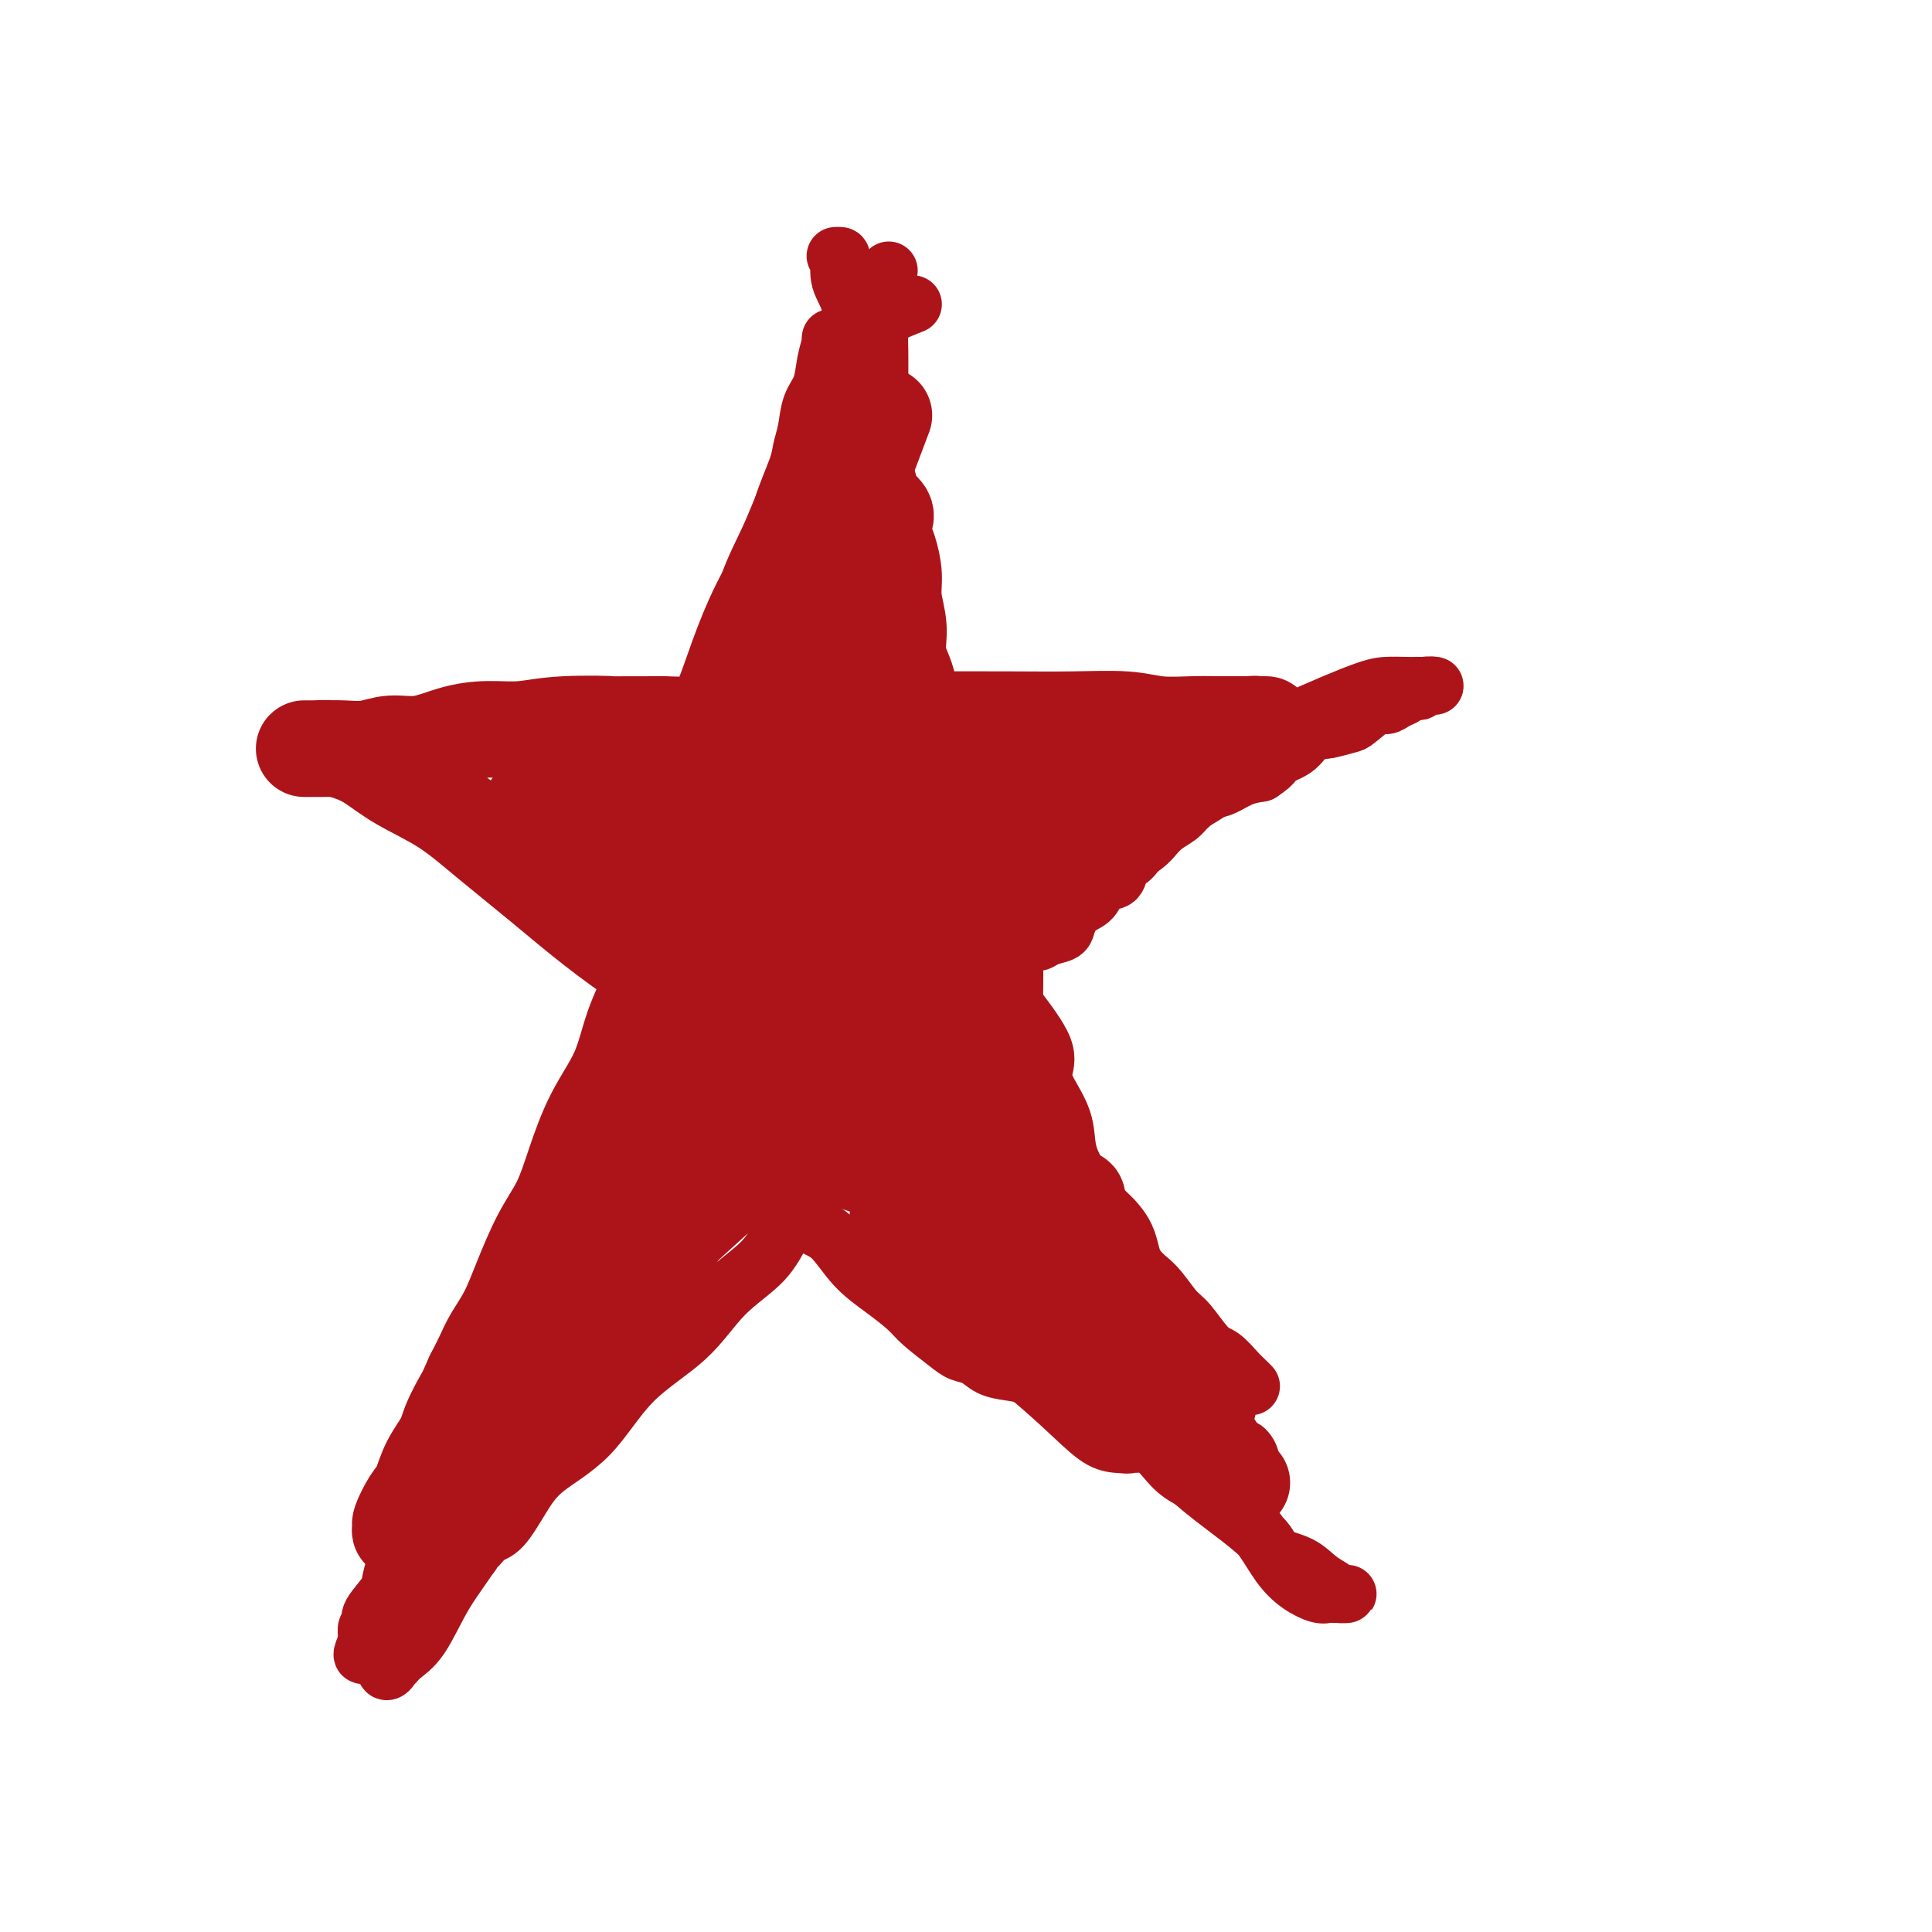 <svg viewBox='0 0 400 400' version='1.1' xmlns='http://www.w3.org/2000/svg' xmlns:xlink='http://www.w3.org/1999/xlink'><g fill='none' stroke='#AD1419' stroke-width='20' stroke-linecap='round' stroke-linejoin='round'><path d='M183,86c-1.749,4.655 -3.499,9.310 -5,13c-1.501,3.690 -2.755,6.415 -4,10c-1.245,3.585 -2.482,8.032 -4,12c-1.518,3.968 -3.317,7.458 -5,11c-1.683,3.542 -3.250,7.135 -5,10c-1.750,2.865 -3.683,5.002 -5,8c-1.317,2.998 -2.016,6.856 -3,10c-0.984,3.144 -2.251,5.573 -3,8c-0.749,2.427 -0.981,4.852 -2,8c-1.019,3.148 -2.827,7.021 -4,10c-1.173,2.979 -1.713,5.065 -3,8c-1.287,2.935 -3.321,6.719 -5,10c-1.679,3.281 -3.004,6.060 -4,9c-0.996,2.940 -1.662,6.043 -3,9c-1.338,2.957 -3.348,5.769 -5,9c-1.652,3.231 -2.945,6.880 -4,10c-1.055,3.120 -1.872,5.709 -3,8c-1.128,2.291 -2.567,4.282 -4,7c-1.433,2.718 -2.859,6.162 -4,9c-1.141,2.838 -1.997,5.070 -3,7c-1.003,1.930 -2.155,3.558 -3,5c-0.845,1.442 -1.384,2.698 -2,4c-0.616,1.302 -1.308,2.651 -2,4'/><path d='M98,285c-6.563,14.519 -1.971,5.315 -1,3c0.971,-2.315 -1.679,2.259 -3,5c-1.321,2.741 -1.314,3.649 -2,5c-0.686,1.351 -2.064,3.145 -3,5c-0.936,1.855 -1.430,3.770 -2,5c-0.570,1.230 -1.218,1.776 -2,3c-0.782,1.224 -1.699,3.127 -2,4c-0.301,0.873 0.013,0.716 0,1c-0.013,0.284 -0.353,1.009 0,1c0.353,-0.009 1.401,-0.753 2,-1c0.599,-0.247 0.750,0.003 1,0c0.250,-0.003 0.598,-0.259 1,-1c0.402,-0.741 0.858,-1.966 2,-3c1.142,-1.034 2.970,-1.877 4,-3c1.030,-1.123 1.262,-2.525 2,-4c0.738,-1.475 1.983,-3.024 3,-5c1.017,-1.976 1.807,-4.379 3,-6c1.193,-1.621 2.789,-2.461 4,-4c1.211,-1.539 2.038,-3.776 3,-6c0.962,-2.224 2.059,-4.436 3,-6c0.941,-1.564 1.726,-2.481 3,-4c1.274,-1.519 3.035,-3.640 4,-5c0.965,-1.360 1.133,-1.960 2,-3c0.867,-1.040 2.434,-2.520 4,-4'/><path d='M124,262c5.103,-8.277 2.362,-5.471 2,-5c-0.362,0.471 1.657,-1.395 3,-3c1.343,-1.605 2.011,-2.950 3,-4c0.989,-1.050 2.299,-1.806 4,-3c1.701,-1.194 3.795,-2.825 5,-4c1.205,-1.175 1.522,-1.894 3,-3c1.478,-1.106 4.116,-2.599 6,-4c1.884,-1.401 3.014,-2.712 5,-4c1.986,-1.288 4.826,-2.554 7,-4c2.174,-1.446 3.680,-3.071 6,-5c2.320,-1.929 5.453,-4.162 8,-6c2.547,-1.838 4.509,-3.282 6,-5c1.491,-1.718 2.511,-3.712 4,-5c1.489,-1.288 3.448,-1.872 5,-3c1.552,-1.128 2.697,-2.800 4,-4c1.303,-1.200 2.764,-1.927 4,-3c1.236,-1.073 2.248,-2.491 4,-4c1.752,-1.509 4.244,-3.109 6,-4c1.756,-0.891 2.777,-1.072 4,-2c1.223,-0.928 2.650,-2.602 4,-4c1.350,-1.398 2.624,-2.522 4,-3c1.376,-0.478 2.855,-0.312 4,-1c1.145,-0.688 1.957,-2.230 3,-3c1.043,-0.770 2.317,-0.769 3,-1c0.683,-0.231 0.774,-0.693 1,-1c0.226,-0.307 0.588,-0.459 1,-1c0.412,-0.541 0.873,-1.471 1,-2c0.127,-0.529 -0.079,-0.657 0,-1c0.079,-0.343 0.444,-0.900 1,-1c0.556,-0.100 1.302,0.257 2,0c0.698,-0.257 1.349,-1.129 2,-2'/><path d='M239,167c14.752,-11.412 4.130,-3.442 1,-1c-3.130,2.442 1.230,-0.644 3,-2c1.770,-1.356 0.950,-0.982 1,-1c0.050,-0.018 0.972,-0.427 2,-1c1.028,-0.573 2.163,-1.309 3,-2c0.837,-0.691 1.376,-1.337 2,-2c0.624,-0.663 1.332,-1.344 2,-2c0.668,-0.656 1.295,-1.286 2,-2c0.705,-0.714 1.488,-1.512 2,-2c0.512,-0.488 0.754,-0.667 1,-1c0.246,-0.333 0.498,-0.821 1,-1c0.502,-0.179 1.254,-0.048 2,0c0.746,0.048 1.484,0.013 1,0c-0.484,-0.013 -2.192,-0.004 -3,0c-0.808,0.004 -0.718,0.002 -1,0c-0.282,-0.002 -0.937,-0.004 -2,0c-1.063,0.004 -2.534,0.015 -4,0c-1.466,-0.015 -2.928,-0.057 -5,0c-2.072,0.057 -4.754,0.211 -7,0c-2.246,-0.211 -4.057,-0.788 -7,-1c-2.943,-0.212 -7.020,-0.058 -11,0c-3.980,0.058 -7.865,0.019 -13,0c-5.135,-0.019 -11.520,-0.019 -17,0c-5.480,0.019 -10.057,0.057 -15,0c-4.943,-0.057 -10.254,-0.208 -15,0c-4.746,0.208 -8.927,0.774 -13,1c-4.073,0.226 -8.036,0.113 -12,0'/><path d='M137,150c-21.405,0.017 -12.418,0.059 -11,0c1.418,-0.059 -4.734,-0.218 -9,0c-4.266,0.218 -6.647,0.814 -9,1c-2.353,0.186 -4.680,-0.037 -7,0c-2.320,0.037 -4.633,0.336 -7,1c-2.367,0.664 -4.786,1.695 -7,2c-2.214,0.305 -4.221,-0.114 -6,0c-1.779,0.114 -3.329,0.763 -5,1c-1.671,0.237 -3.463,0.064 -5,0c-1.537,-0.064 -2.818,-0.017 -4,0c-1.182,0.017 -2.267,0.004 -3,0c-0.733,-0.004 -1.116,0.002 -1,0c0.116,-0.002 0.732,-0.010 1,0c0.268,0.010 0.189,0.038 1,0c0.811,-0.038 2.514,-0.144 4,0c1.486,0.144 2.756,0.537 4,1c1.244,0.463 2.464,0.994 4,2c1.536,1.006 3.389,2.485 6,4c2.611,1.515 5.979,3.064 9,5c3.021,1.936 5.694,4.259 9,7c3.306,2.741 7.245,5.901 11,9c3.755,3.099 7.325,6.137 11,9c3.675,2.863 7.453,5.553 11,8c3.547,2.447 6.862,4.653 10,7c3.138,2.347 6.099,4.835 9,7c2.901,2.165 5.743,4.006 9,6c3.257,1.994 6.931,4.141 10,6c3.069,1.859 5.535,3.429 8,5'/><path d='M180,231c15.609,11.034 10.630,6.621 11,6c0.370,-0.621 6.087,2.552 10,5c3.913,2.448 6.021,4.171 9,6c2.979,1.829 6.829,3.763 10,6c3.171,2.237 5.662,4.777 8,7c2.338,2.223 4.523,4.130 6,6c1.477,1.870 2.245,3.704 3,5c0.755,1.296 1.497,2.056 2,3c0.503,0.944 0.769,2.073 1,3c0.231,0.927 0.428,1.652 1,2c0.572,0.348 1.518,0.321 2,1c0.482,0.679 0.500,2.066 1,3c0.500,0.934 1.482,1.416 2,2c0.518,0.584 0.572,1.272 1,2c0.428,0.728 1.230,1.498 2,2c0.770,0.502 1.507,0.736 1,1c-0.507,0.264 -2.259,0.558 -3,0c-0.741,-0.558 -0.473,-1.967 -1,-3c-0.527,-1.033 -1.851,-1.690 -3,-3c-1.149,-1.310 -2.125,-3.271 -3,-5c-0.875,-1.729 -1.649,-3.225 -3,-5c-1.351,-1.775 -3.278,-3.830 -5,-6c-1.722,-2.170 -3.241,-4.454 -5,-7c-1.759,-2.546 -3.760,-5.352 -5,-8c-1.240,-2.648 -1.718,-5.136 -3,-8c-1.282,-2.864 -3.366,-6.104 -5,-9c-1.634,-2.896 -2.817,-5.448 -4,-8'/><path d='M210,229c-3.125,-6.961 -2.436,-7.864 -3,-10c-0.564,-2.136 -2.381,-5.506 -4,-9c-1.619,-3.494 -3.039,-7.114 -4,-10c-0.961,-2.886 -1.461,-5.039 -2,-8c-0.539,-2.961 -1.115,-6.729 -2,-10c-0.885,-3.271 -2.077,-6.043 -3,-9c-0.923,-2.957 -1.576,-6.099 -2,-9c-0.424,-2.901 -0.620,-5.562 -1,-8c-0.380,-2.438 -0.943,-4.654 -1,-7c-0.057,-2.346 0.392,-4.821 0,-7c-0.392,-2.179 -1.624,-4.061 -2,-6c-0.376,-1.939 0.106,-3.936 0,-6c-0.106,-2.064 -0.800,-4.195 -1,-6c-0.200,-1.805 0.093,-3.284 0,-5c-0.093,-1.716 -0.572,-3.671 -1,-5c-0.428,-1.329 -0.804,-2.033 -1,-3c-0.196,-0.967 -0.213,-2.196 0,-3c0.213,-0.804 0.657,-1.182 0,-2c-0.657,-0.818 -2.414,-2.075 -3,-3c-0.586,-0.925 -0.001,-1.517 0,-2c0.001,-0.483 -0.581,-0.857 -1,-1c-0.419,-0.143 -0.676,-0.055 -1,0c-0.324,0.055 -0.714,0.077 -1,1c-0.286,0.923 -0.466,2.747 -1,4c-0.534,1.253 -1.421,1.934 -2,3c-0.579,1.066 -0.848,2.518 -1,4c-0.152,1.482 -0.186,2.995 -1,5c-0.814,2.005 -2.407,4.503 -4,7'/><path d='M168,124c-2.094,5.460 -1.829,7.109 -2,10c-0.171,2.891 -0.777,7.023 -1,12c-0.223,4.977 -0.062,10.798 0,15c0.062,4.202 0.025,6.786 0,10c-0.025,3.214 -0.037,7.058 0,10c0.037,2.942 0.124,4.983 0,7c-0.124,2.017 -0.459,4.009 -1,6c-0.541,1.991 -1.287,3.980 -2,5c-0.713,1.020 -1.393,1.071 -2,2c-0.607,0.929 -1.140,2.736 -2,4c-0.860,1.264 -2.047,1.986 -3,3c-0.953,1.014 -1.673,2.321 -2,4c-0.327,1.679 -0.263,3.731 -1,5c-0.737,1.269 -2.276,1.755 -3,3c-0.724,1.245 -0.632,3.249 -1,5c-0.368,1.751 -1.196,3.249 -2,5c-0.804,1.751 -1.584,3.756 -2,5c-0.416,1.244 -0.468,1.727 -1,3c-0.532,1.273 -1.544,3.335 -2,5c-0.456,1.665 -0.357,2.934 -1,4c-0.643,1.066 -2.029,1.928 -3,3c-0.971,1.072 -1.529,2.353 -2,3c-0.471,0.647 -0.856,0.660 -1,1c-0.144,0.340 -0.047,1.005 0,1c0.047,-0.005 0.043,-0.682 0,-1c-0.043,-0.318 -0.127,-0.278 0,-1c0.127,-0.722 0.465,-2.206 1,-3c0.535,-0.794 1.268,-0.897 2,-1'/><path d='M137,249c0.924,-1.113 2.233,-1.897 3,-3c0.767,-1.103 0.990,-2.526 2,-4c1.010,-1.474 2.805,-3.000 4,-5c1.195,-2.000 1.789,-4.475 3,-7c1.211,-2.525 3.038,-5.099 4,-8c0.962,-2.901 1.058,-6.129 2,-9c0.942,-2.871 2.731,-5.386 4,-8c1.269,-2.614 2.017,-5.328 3,-8c0.983,-2.672 2.201,-5.303 3,-8c0.799,-2.697 1.181,-5.459 2,-8c0.819,-2.541 2.077,-4.859 3,-7c0.923,-2.141 1.512,-4.104 2,-6c0.488,-1.896 0.876,-3.723 2,-5c1.124,-1.277 2.984,-2.003 4,-3c1.016,-0.997 1.188,-2.264 2,-3c0.812,-0.736 2.265,-0.941 3,-1c0.735,-0.059 0.751,0.029 1,0c0.249,-0.029 0.732,-0.173 1,0c0.268,0.173 0.320,0.664 0,1c-0.320,0.336 -1.014,0.516 -2,1c-0.986,0.484 -2.264,1.272 -3,2c-0.736,0.728 -0.930,1.395 -2,2c-1.070,0.605 -3.017,1.147 -4,2c-0.983,0.853 -1.003,2.018 -2,3c-0.997,0.982 -2.972,1.780 -4,3c-1.028,1.220 -1.111,2.863 -2,5c-0.889,2.137 -2.586,4.768 -4,8c-1.414,3.232 -2.547,7.066 -4,11c-1.453,3.934 -3.227,7.967 -5,12'/><path d='M153,206c-3.089,7.661 -3.312,8.812 -4,11c-0.688,2.188 -1.841,5.413 -3,8c-1.159,2.587 -2.325,4.534 -3,6c-0.675,1.466 -0.859,2.449 -1,3c-0.141,0.551 -0.238,0.669 -1,1c-0.762,0.331 -2.189,0.874 -3,1c-0.811,0.126 -1.007,-0.167 -1,0c0.007,0.167 0.216,0.792 0,1c-0.216,0.208 -0.858,-0.001 -1,0c-0.142,0.001 0.216,0.210 1,0c0.784,-0.210 1.995,-0.841 3,-2c1.005,-1.159 1.804,-2.845 3,-5c1.196,-2.155 2.787,-4.779 4,-7c1.213,-2.221 2.047,-4.040 3,-6c0.953,-1.960 2.024,-4.061 3,-6c0.976,-1.939 1.857,-3.716 3,-5c1.143,-1.284 2.549,-2.075 4,-3c1.451,-0.925 2.946,-1.982 4,-3c1.054,-1.018 1.667,-1.995 3,-3c1.333,-1.005 3.387,-2.039 5,-3c1.613,-0.961 2.784,-1.851 4,-3c1.216,-1.149 2.478,-2.557 4,-4c1.522,-1.443 3.304,-2.922 5,-4c1.696,-1.078 3.305,-1.756 5,-3c1.695,-1.244 3.476,-3.054 5,-4c1.524,-0.946 2.790,-1.027 4,-2c1.210,-0.973 2.364,-2.839 4,-4c1.636,-1.161 3.753,-1.617 5,-2c1.247,-0.383 1.623,-0.691 2,-1'/><path d='M210,167c8.993,-6.670 4.476,-3.843 3,-3c-1.476,0.843 0.090,-0.296 1,-1c0.910,-0.704 1.163,-0.973 2,-1c0.837,-0.027 2.259,0.189 3,0c0.741,-0.189 0.802,-0.783 1,-1c0.198,-0.217 0.533,-0.058 1,0c0.467,0.058 1.066,0.016 1,0c-0.066,-0.016 -0.798,-0.005 -2,0c-1.202,0.005 -2.874,0.004 -4,0c-1.126,-0.004 -1.705,-0.011 -3,0c-1.295,0.011 -3.307,0.042 -6,0c-2.693,-0.042 -6.066,-0.156 -10,0c-3.934,0.156 -8.430,0.581 -15,1c-6.570,0.419 -15.213,0.831 -20,1c-4.787,0.169 -5.718,0.096 -9,0c-3.282,-0.096 -8.914,-0.214 -15,0c-6.086,0.214 -12.625,0.760 -16,1c-3.375,0.240 -3.586,0.173 -4,0c-0.414,-0.173 -1.029,-0.453 -2,0c-0.971,0.453 -2.296,1.638 -3,2c-0.704,0.362 -0.787,-0.099 -1,0c-0.213,0.099 -0.557,0.757 -1,1c-0.443,0.243 -0.984,0.069 -1,0c-0.016,-0.069 0.492,-0.035 1,0'/><path d='M111,167c-1.061,0.456 -0.214,0.098 1,0c1.214,-0.098 2.793,0.066 4,0c1.207,-0.066 2.040,-0.361 4,0c1.960,0.361 5.047,1.378 8,3c2.953,1.622 5.772,3.848 9,7c3.228,3.152 6.865,7.229 10,11c3.135,3.771 5.768,7.237 9,11c3.232,3.763 7.062,7.824 10,11c2.938,3.176 4.984,5.469 8,8c3.016,2.531 7.003,5.301 10,8c2.997,2.699 5.004,5.326 7,8c1.996,2.674 3.980,5.396 6,7c2.020,1.604 4.075,2.090 6,3c1.925,0.910 3.718,2.244 5,3c1.282,0.756 2.053,0.935 3,1c0.947,0.065 2.071,0.017 3,0c0.929,-0.017 1.663,-0.004 2,0c0.337,0.004 0.276,0.000 1,0c0.724,-0.000 2.232,0.003 3,0c0.768,-0.003 0.796,-0.011 1,0c0.204,0.011 0.584,0.041 1,0c0.416,-0.041 0.867,-0.155 1,0c0.133,0.155 -0.051,0.578 0,1c0.051,0.422 0.337,0.842 0,1c-0.337,0.158 -1.296,0.053 -2,0c-0.704,-0.053 -1.151,-0.053 -2,0c-0.849,0.053 -2.100,0.158 -3,0c-0.900,-0.158 -1.450,-0.579 -2,-1'/><path d='M214,249c-2.353,-0.152 -3.734,-1.031 -5,-2c-1.266,-0.969 -2.415,-2.028 -4,-3c-1.585,-0.972 -3.605,-1.858 -6,-4c-2.395,-2.142 -5.164,-5.541 -8,-9c-2.836,-3.459 -5.738,-6.976 -9,-11c-3.262,-4.024 -6.885,-8.553 -10,-13c-3.115,-4.447 -5.723,-8.813 -8,-12c-2.277,-3.187 -4.222,-5.196 -5,-6c-0.778,-0.804 -0.389,-0.402 0,0'/><path d='M184,193c3.813,4.846 7.626,9.693 10,13c2.374,3.307 3.311,5.076 5,7c1.689,1.924 4.132,4.004 6,6c1.868,1.996 3.163,3.909 4,5c0.837,1.091 1.217,1.358 2,2c0.783,0.642 1.971,1.657 2,2c0.029,0.343 -1.100,0.015 -2,0c-0.900,-0.015 -1.569,0.285 -2,0c-0.431,-0.285 -0.622,-1.153 -2,-2c-1.378,-0.847 -3.943,-1.672 -6,-3c-2.057,-1.328 -3.606,-3.157 -6,-5c-2.394,-1.843 -5.632,-3.699 -9,-6c-3.368,-2.301 -6.864,-5.049 -10,-8c-3.136,-2.951 -5.910,-6.107 -9,-9c-3.090,-2.893 -6.496,-5.522 -9,-8c-2.504,-2.478 -4.108,-4.805 -6,-7c-1.892,-2.195 -4.074,-4.258 -5,-5c-0.926,-0.742 -0.595,-0.161 -1,0c-0.405,0.161 -1.544,-0.097 -2,0c-0.456,0.097 -0.228,0.548 0,1'/><path d='M144,176c-0.005,-0.073 1.482,-0.755 3,0c1.518,0.755 3.065,2.947 5,5c1.935,2.053 4.256,3.965 6,5c1.744,1.035 2.909,1.192 4,2c1.091,0.808 2.107,2.268 3,3c0.893,0.732 1.664,0.737 2,1c0.336,0.263 0.237,0.786 0,1c-0.237,0.214 -0.613,0.121 -2,0c-1.387,-0.121 -3.786,-0.269 -6,-1c-2.214,-0.731 -4.243,-2.046 -6,-3c-1.757,-0.954 -3.241,-1.549 -5,-2c-1.759,-0.451 -3.791,-0.760 -5,-1c-1.209,-0.240 -1.595,-0.411 -2,-1c-0.405,-0.589 -0.830,-1.597 -1,-2c-0.170,-0.403 -0.085,-0.202 0,0'/><path d='M159,232c2.950,2.620 5.901,5.241 8,6c2.099,0.759 3.347,-0.343 5,0c1.653,0.343 3.711,2.130 6,3c2.289,0.870 4.809,0.822 7,2c2.191,1.178 4.052,3.581 6,5c1.948,1.419 3.983,1.855 6,3c2.017,1.145 4.014,2.998 6,5c1.986,2.002 3.960,4.153 6,6c2.040,1.847 4.148,3.392 6,5c1.852,1.608 3.450,3.281 5,5c1.550,1.719 3.051,3.484 5,5c1.949,1.516 4.344,2.784 6,4c1.656,1.216 2.573,2.379 4,4c1.427,1.621 3.365,3.698 5,5c1.635,1.302 2.969,1.827 4,3c1.031,1.173 1.760,2.994 3,4c1.240,1.006 2.992,1.198 4,2c1.008,0.802 1.271,2.216 2,3c0.729,0.784 1.922,0.938 2,1c0.078,0.062 -0.961,0.031 -2,0'/><path d='M253,303c8.518,8.036 1.813,2.127 -1,0c-2.813,-2.127 -1.734,-0.471 -2,0c-0.266,0.471 -1.878,-0.244 -3,-1c-1.122,-0.756 -1.755,-1.554 -3,-3c-1.245,-1.446 -3.102,-3.539 -5,-5c-1.898,-1.461 -3.836,-2.288 -6,-4c-2.164,-1.712 -4.555,-4.308 -7,-7c-2.445,-2.692 -4.945,-5.478 -7,-8c-2.055,-2.522 -3.664,-4.778 -6,-8c-2.336,-3.222 -5.400,-7.410 -8,-11c-2.600,-3.590 -4.735,-6.581 -7,-10c-2.265,-3.419 -4.659,-7.267 -7,-11c-2.341,-3.733 -4.630,-7.351 -6,-10c-1.370,-2.649 -1.820,-4.328 -2,-5c-0.180,-0.672 -0.090,-0.336 0,0'/></g>
<g fill='none' stroke='#AD1419' stroke-width='12' stroke-linecap='round' stroke-linejoin='round'><path d='M153,182c-4.607,-3.399 -9.215,-6.798 -12,-8c-2.785,-1.202 -3.748,-0.206 -5,0c-1.252,0.206 -2.792,-0.379 -4,-1c-1.208,-0.621 -2.085,-1.277 -3,-2c-0.915,-0.723 -1.867,-1.512 -3,-2c-1.133,-0.488 -2.447,-0.676 -3,-1c-0.553,-0.324 -0.343,-0.783 -1,-1c-0.657,-0.217 -2.179,-0.192 -2,0c0.179,0.192 2.061,0.551 4,1c1.939,0.449 3.936,0.990 6,2c2.064,1.010 4.196,2.491 7,4c2.804,1.509 6.279,3.045 9,5c2.721,1.955 4.688,4.328 7,6c2.312,1.672 4.969,2.642 7,3c2.031,0.358 3.438,0.102 4,0c0.562,-0.102 0.281,-0.051 0,0'/><path d='M110,166c4.992,3.699 9.984,7.398 12,9c2.016,1.602 1.057,1.106 1,2c-0.057,0.894 0.787,3.178 2,5c1.213,1.822 2.795,3.182 4,4c1.205,0.818 2.034,1.096 3,2c0.966,0.904 2.068,2.436 3,3c0.932,0.564 1.695,0.161 2,0c0.305,-0.161 0.153,-0.081 0,0'/><path d='M131,177c4.077,2.083 8.154,4.166 11,5c2.846,0.834 4.461,0.419 7,0c2.539,-0.419 6.002,-0.842 9,-2c2.998,-1.158 5.532,-3.050 8,-4c2.468,-0.950 4.870,-0.960 7,-2c2.130,-1.040 3.987,-3.112 6,-4c2.013,-0.888 4.182,-0.591 6,-1c1.818,-0.409 3.285,-1.525 5,-2c1.715,-0.475 3.677,-0.310 5,-1c1.323,-0.690 2.008,-2.234 3,-3c0.992,-0.766 2.291,-0.752 3,-1c0.709,-0.248 0.829,-0.757 1,-1c0.171,-0.243 0.392,-0.219 1,-1c0.608,-0.781 1.602,-2.366 2,-3c0.398,-0.634 0.199,-0.317 0,0'/><path d='M189,63c-3.757,1.484 -7.513,2.969 -10,6c-2.487,3.031 -3.704,7.609 -5,11c-1.296,3.391 -2.672,5.596 -4,8c-1.328,2.404 -2.609,5.007 -4,8c-1.391,2.993 -2.892,6.376 -4,9c-1.108,2.624 -1.825,4.489 -3,7c-1.175,2.511 -2.810,5.667 -4,9c-1.190,3.333 -1.934,6.842 -3,10c-1.066,3.158 -2.453,5.963 -4,9c-1.547,3.037 -3.256,6.304 -5,10c-1.744,3.696 -3.525,7.819 -5,11c-1.475,3.181 -2.644,5.420 -4,8c-1.356,2.580 -2.899,5.501 -4,8c-1.101,2.499 -1.759,4.577 -2,6c-0.241,1.423 -0.065,2.191 0,2c0.065,-0.191 0.019,-1.340 0,-2c-0.019,-0.660 -0.009,-0.830 0,-1'/><path d='M128,182c-7.651,17.520 -1.280,4.822 1,0c2.280,-4.822 0.467,-1.766 0,-1c-0.467,0.766 0.411,-0.759 1,-2c0.589,-1.241 0.888,-2.198 1,-3c0.112,-0.802 0.038,-1.448 1,-3c0.962,-1.552 2.959,-4.010 4,-6c1.041,-1.990 1.127,-3.512 2,-6c0.873,-2.488 2.535,-5.942 4,-9c1.465,-3.058 2.733,-5.721 4,-9c1.267,-3.279 2.532,-7.175 4,-11c1.468,-3.825 3.139,-7.580 5,-11c1.861,-3.420 3.914,-6.507 5,-9c1.086,-2.493 1.207,-4.393 2,-7c0.793,-2.607 2.258,-5.921 3,-8c0.742,-2.079 0.762,-2.922 1,-4c0.238,-1.078 0.694,-2.390 1,-4c0.306,-1.610 0.460,-3.518 1,-5c0.540,-1.482 1.465,-2.538 2,-4c0.535,-1.462 0.679,-3.331 1,-5c0.321,-1.669 0.818,-3.138 1,-4c0.182,-0.862 0.049,-1.117 0,-1c-0.049,0.117 -0.014,0.605 0,1c0.014,0.395 0.007,0.698 0,1'/><path d='M172,72c1.855,-5.588 0.493,0.443 0,3c-0.493,2.557 -0.115,1.641 0,3c0.115,1.359 -0.031,4.992 0,8c0.031,3.008 0.239,5.392 1,9c0.761,3.608 2.074,8.442 3,13c0.926,4.558 1.463,8.841 2,13c0.537,4.159 1.072,8.195 2,12c0.928,3.805 2.249,7.379 3,10c0.751,2.621 0.933,4.290 1,6c0.067,1.710 0.018,3.462 0,5c-0.018,1.538 -0.005,2.863 0,4c0.005,1.137 0.002,2.087 0,3c-0.002,0.913 -0.001,1.788 0,3c0.001,1.212 0.004,2.759 0,4c-0.004,1.241 -0.015,2.176 0,3c0.015,0.824 0.057,1.536 0,2c-0.057,0.464 -0.211,0.678 0,1c0.211,0.322 0.789,0.752 1,0c0.211,-0.752 0.056,-2.685 0,-4c-0.056,-1.315 -0.014,-2.013 0,-3c0.014,-0.987 0.001,-2.265 0,-4c-0.001,-1.735 0.010,-3.929 0,-6c-0.010,-2.071 -0.041,-4.019 0,-6c0.041,-1.981 0.155,-3.995 0,-6c-0.155,-2.005 -0.577,-4.003 -1,-6'/><path d='M184,139c-0.061,-6.499 -0.213,-5.245 -1,-6c-0.787,-0.755 -2.210,-3.519 -3,-6c-0.790,-2.481 -0.946,-4.678 -1,-7c-0.054,-2.322 -0.004,-4.769 0,-7c0.004,-2.231 -0.036,-4.247 0,-7c0.036,-2.753 0.149,-6.244 0,-9c-0.149,-2.756 -0.560,-4.778 -1,-7c-0.440,-2.222 -0.910,-4.645 -1,-7c-0.090,-2.355 0.200,-4.641 0,-7c-0.200,-2.359 -0.890,-4.790 -1,-7c-0.110,-2.210 0.359,-4.200 0,-6c-0.359,-1.800 -1.546,-3.411 -2,-5c-0.454,-1.589 -0.173,-3.158 0,-4c0.173,-0.842 0.239,-0.957 0,-1c-0.239,-0.043 -0.783,-0.012 -1,0c-0.217,0.012 -0.109,0.006 0,0'/><path d='M184,56c-0.843,1.910 -1.686,3.819 -2,6c-0.314,2.181 -0.099,4.633 0,8c0.099,3.367 0.083,7.650 0,12c-0.083,4.350 -0.232,8.768 0,13c0.232,4.232 0.847,8.279 1,12c0.153,3.721 -0.155,7.115 0,11c0.155,3.885 0.774,8.262 1,12c0.226,3.738 0.061,6.839 0,10c-0.061,3.161 -0.016,6.382 0,10c0.016,3.618 0.004,7.634 0,11c-0.004,3.366 -0.001,6.082 0,9c0.001,2.918 0.000,6.036 0,9c-0.000,2.964 -0.000,5.772 0,8c0.000,2.228 0.000,3.876 0,5c-0.000,1.124 -0.000,1.724 0,2c0.000,0.276 0.000,0.228 0,1c-0.000,0.772 -0.000,2.363 0,3c0.000,0.637 0.000,0.318 0,0'/><path d='M159,237c-2.175,4.002 -4.349,8.003 -7,11c-2.651,2.997 -5.778,4.989 -9,8c-3.222,3.011 -6.539,7.041 -9,10c-2.461,2.959 -4.068,4.847 -6,7c-1.932,2.153 -4.191,4.569 -6,7c-1.809,2.431 -3.168,4.876 -5,7c-1.832,2.124 -4.137,3.928 -6,6c-1.863,2.072 -3.284,4.410 -5,7c-1.716,2.590 -3.729,5.430 -5,8c-1.271,2.570 -1.802,4.871 -3,7c-1.198,2.129 -3.065,4.087 -4,5c-0.935,0.913 -0.938,0.781 -1,1c-0.062,0.219 -0.181,0.791 0,1c0.181,0.209 0.664,0.056 1,0c0.336,-0.056 0.525,-0.016 1,0c0.475,0.016 1.238,0.008 2,0'/><path d='M97,322c0.653,0.114 0.786,-0.600 1,-1c0.214,-0.400 0.510,-0.486 1,-1c0.490,-0.514 1.174,-1.458 2,-2c0.826,-0.542 1.793,-0.684 3,-2c1.207,-1.316 2.652,-3.807 4,-6c1.348,-2.193 2.597,-4.087 5,-6c2.403,-1.913 5.959,-3.846 9,-7c3.041,-3.154 5.567,-7.528 9,-11c3.433,-3.472 7.774,-6.042 11,-9c3.226,-2.958 5.337,-6.305 8,-9c2.663,-2.695 5.879,-4.739 8,-7c2.121,-2.261 3.146,-4.740 4,-6c0.854,-1.260 1.538,-1.300 2,-2c0.462,-0.700 0.704,-2.059 1,-3c0.296,-0.941 0.647,-1.463 1,-2c0.353,-0.537 0.708,-1.089 1,-2c0.292,-0.911 0.520,-2.182 1,-3c0.480,-0.818 1.213,-1.182 2,-2c0.787,-0.818 1.627,-2.089 2,-3c0.373,-0.911 0.279,-1.460 1,-2c0.721,-0.540 2.257,-1.070 3,-2c0.743,-0.930 0.694,-2.260 1,-3c0.306,-0.740 0.967,-0.892 1,-1c0.033,-0.108 -0.562,-0.174 -1,0c-0.438,0.174 -0.719,0.587 -1,1'/><path d='M176,231c2.205,-4.544 -1.284,-0.903 -3,1c-1.716,1.903 -1.661,2.069 -2,2c-0.339,-0.069 -1.074,-0.371 -4,2c-2.926,2.371 -8.043,7.417 -13,12c-4.957,4.583 -9.752,8.702 -14,13c-4.248,4.298 -7.948,8.774 -11,12c-3.052,3.226 -5.455,5.204 -7,7c-1.545,1.796 -2.231,3.412 -2,4c0.231,0.588 1.378,0.148 2,0c0.622,-0.148 0.719,-0.006 1,0c0.281,0.006 0.745,-0.125 1,0c0.255,0.125 0.301,0.506 1,0c0.699,-0.506 2.049,-1.898 3,-3c0.951,-1.102 1.501,-1.914 2,-3c0.499,-1.086 0.946,-2.448 2,-4c1.054,-1.552 2.715,-3.296 4,-5c1.285,-1.704 2.195,-3.368 4,-6c1.805,-2.632 4.504,-6.232 6,-9c1.496,-2.768 1.788,-4.704 3,-7c1.212,-2.296 3.344,-4.952 5,-7c1.656,-2.048 2.836,-3.487 4,-5c1.164,-1.513 2.313,-3.100 3,-4c0.687,-0.900 0.910,-1.114 1,-1c0.090,0.114 0.045,0.557 0,1'/><path d='M162,231c5.321,-7.512 1.625,-1.292 0,1c-1.625,2.292 -1.179,0.655 -1,0c0.179,-0.655 0.089,-0.327 0,0'/><path d='M161,247c2.082,2.345 4.165,4.690 6,6c1.835,1.310 3.423,1.584 5,3c1.577,1.416 3.143,3.972 5,6c1.857,2.028 4.005,3.527 6,5c1.995,1.473 3.836,2.918 5,4c1.164,1.082 1.651,1.799 3,3c1.349,1.201 3.560,2.885 5,4c1.440,1.115 2.108,1.660 3,2c0.892,0.340 2.008,0.476 3,1c0.992,0.524 1.859,1.435 3,2c1.141,0.565 2.556,0.785 4,1c1.444,0.215 2.918,0.425 4,1c1.082,0.575 1.771,1.516 3,2c1.229,0.484 2.998,0.511 4,1c1.002,0.489 1.237,1.439 2,2c0.763,0.561 2.053,0.731 3,1c0.947,0.269 1.549,0.636 2,1c0.451,0.364 0.750,0.727 1,1c0.250,0.273 0.452,0.458 1,1c0.548,0.542 1.442,1.441 2,2c0.558,0.559 0.779,0.780 1,1'/><path d='M232,297c5.740,3.182 2.091,1.637 1,1c-1.091,-0.637 0.375,-0.365 1,0c0.625,0.365 0.408,0.824 0,1c-0.408,0.176 -1.009,0.070 -2,0c-0.991,-0.070 -2.373,-0.102 -4,-1c-1.627,-0.898 -3.499,-2.660 -6,-5c-2.501,-2.340 -5.632,-5.256 -9,-8c-3.368,-2.744 -6.973,-5.315 -10,-8c-3.027,-2.685 -5.477,-5.482 -8,-8c-2.523,-2.518 -5.121,-4.755 -7,-7c-1.879,-2.245 -3.039,-4.497 -4,-6c-0.961,-1.503 -1.721,-2.259 -2,-3c-0.279,-0.741 -0.075,-1.469 0,-2c0.075,-0.531 0.021,-0.866 0,-1c-0.021,-0.134 -0.011,-0.067 0,0'/><path d='M210,194c0.010,3.179 0.020,6.357 0,9c-0.020,2.643 -0.071,4.750 0,7c0.071,2.250 0.264,4.642 1,7c0.736,2.358 2.014,4.681 3,7c0.986,2.319 1.679,4.635 2,7c0.321,2.365 0.270,4.781 1,7c0.730,2.219 2.241,4.242 3,6c0.759,1.758 0.766,3.251 1,5c0.234,1.749 0.697,3.756 1,5c0.303,1.244 0.447,1.726 1,3c0.553,1.274 1.514,3.339 2,5c0.486,1.661 0.498,2.918 1,4c0.502,1.082 1.494,1.989 2,3c0.506,1.011 0.527,2.127 1,3c0.473,0.873 1.396,1.504 2,2c0.604,0.496 0.887,0.856 1,1c0.113,0.144 0.057,0.072 0,0'/><path d='M190,205c5.925,-3.364 11.849,-6.729 15,-8c3.151,-1.271 3.528,-0.449 4,0c0.472,0.449 1.037,0.524 2,0c0.963,-0.524 2.323,-1.648 3,-2c0.677,-0.352 0.669,0.067 1,0c0.331,-0.067 0.999,-0.621 2,-1c1.001,-0.379 2.336,-0.582 3,-1c0.664,-0.418 0.658,-1.052 1,-2c0.342,-0.948 1.033,-2.211 2,-3c0.967,-0.789 2.212,-1.103 3,-2c0.788,-0.897 1.121,-2.376 2,-3c0.879,-0.624 2.305,-0.394 3,-1c0.695,-0.606 0.660,-2.049 1,-3c0.340,-0.951 1.054,-1.410 2,-2c0.946,-0.590 2.124,-1.312 3,-2c0.876,-0.688 1.449,-1.344 2,-2c0.551,-0.656 1.080,-1.312 2,-2c0.920,-0.688 2.230,-1.406 3,-2c0.770,-0.594 0.999,-1.062 2,-2c1.001,-0.938 2.773,-2.344 4,-3c1.227,-0.656 1.907,-0.561 3,-1c1.093,-0.439 2.598,-1.411 4,-2c1.402,-0.589 2.701,-0.794 4,-1'/><path d='M261,160c3.566,-2.305 2.483,-2.569 3,-3c0.517,-0.431 2.636,-1.030 4,-2c1.364,-0.970 1.973,-2.310 3,-3c1.027,-0.690 2.474,-0.730 4,-1c1.526,-0.270 3.133,-0.769 4,-1c0.867,-0.231 0.996,-0.194 2,-1c1.004,-0.806 2.885,-2.454 4,-3c1.115,-0.546 1.464,0.011 2,0c0.536,-0.011 1.257,-0.590 2,-1c0.743,-0.410 1.506,-0.649 2,-1c0.494,-0.351 0.717,-0.812 1,-1c0.283,-0.188 0.625,-0.103 1,0c0.375,0.103 0.781,0.224 1,0c0.219,-0.224 0.250,-0.792 1,-1c0.750,-0.208 2.217,-0.056 2,0c-0.217,0.056 -2.119,0.016 -3,0c-0.881,-0.016 -0.742,-0.010 -1,0c-0.258,0.010 -0.914,0.022 -2,0c-1.086,-0.022 -2.603,-0.079 -4,0c-1.397,0.079 -2.673,0.294 -7,2c-4.327,1.706 -11.704,4.902 -18,8c-6.296,3.098 -11.512,6.098 -16,8c-4.488,1.902 -8.247,2.704 -11,4c-2.753,1.296 -4.501,3.084 -6,4c-1.499,0.916 -2.750,0.958 -4,1'/><path d='M225,169c-9.055,4.209 -4.192,2.232 -3,2c1.192,-0.232 -1.288,1.280 -3,2c-1.712,0.720 -2.656,0.648 -4,1c-1.344,0.352 -3.086,1.129 -5,2c-1.914,0.871 -3.999,1.837 -6,3c-2.001,1.163 -3.920,2.522 -6,4c-2.080,1.478 -4.323,3.076 -6,4c-1.677,0.924 -2.790,1.176 -4,2c-1.210,0.824 -2.518,2.222 -3,3c-0.482,0.778 -0.138,0.937 0,1c0.138,0.063 0.069,0.032 0,0'/><path d='M226,156c5.809,1.634 11.618,3.268 15,4c3.382,0.732 4.337,0.562 6,0c1.663,-0.562 4.036,-1.516 6,-2c1.964,-0.484 3.520,-0.498 5,-1c1.480,-0.502 2.883,-1.494 4,-2c1.117,-0.506 1.946,-0.528 3,-1c1.054,-0.472 2.331,-1.394 3,-2c0.669,-0.606 0.729,-0.894 1,-1c0.271,-0.106 0.752,-0.028 1,0c0.248,0.028 0.262,0.008 1,0c0.738,-0.008 2.199,-0.002 3,0c0.801,0.002 0.943,0.001 1,0c0.057,-0.001 0.028,-0.000 0,0'/><path d='M101,292c-1.207,1.359 -2.415,2.718 -3,4c-0.585,1.282 -0.548,2.487 -1,4c-0.452,1.513 -1.393,3.332 -3,5c-1.607,1.668 -3.881,3.183 -5,5c-1.119,1.817 -1.081,3.936 -2,6c-0.919,2.064 -2.793,4.072 -4,6c-1.207,1.928 -1.748,3.775 -2,5c-0.252,1.225 -0.215,1.829 -1,3c-0.785,1.171 -2.392,2.909 -3,4c-0.608,1.091 -0.215,1.535 0,2c0.215,0.465 0.254,0.949 0,1c-0.254,0.051 -0.799,-0.332 -1,0c-0.201,0.332 -0.057,1.381 0,2c0.057,0.619 0.029,0.810 0,1'/><path d='M76,340c-3.021,6.626 1.927,-0.811 4,-4c2.073,-3.189 1.270,-2.132 2,-3c0.730,-0.868 2.993,-3.661 5,-6c2.007,-2.339 3.757,-4.224 5,-7c1.243,-2.776 1.980,-6.443 3,-9c1.020,-2.557 2.325,-4.005 3,-5c0.675,-0.995 0.720,-1.537 1,-2c0.280,-0.463 0.794,-0.847 1,-1c0.206,-0.153 0.103,-0.077 0,0'/><path d='M93,309c-1.597,2.844 -3.195,5.689 -4,8c-0.805,2.311 -0.819,4.089 -1,6c-0.181,1.911 -0.531,3.954 -1,6c-0.469,2.046 -1.057,4.094 -2,6c-0.943,1.906 -2.239,3.669 -3,5c-0.761,1.331 -0.986,2.228 -1,3c-0.014,0.772 0.183,1.417 0,2c-0.183,0.583 -0.745,1.105 -1,1c-0.255,-0.105 -0.202,-0.836 0,-1c0.202,-0.164 0.552,0.239 1,0c0.448,-0.239 0.995,-1.122 2,-2c1.005,-0.878 2.468,-1.753 4,-4c1.532,-2.247 3.131,-5.867 5,-9c1.869,-3.133 4.006,-5.778 6,-9c1.994,-3.222 3.845,-7.021 6,-10c2.155,-2.979 4.616,-5.137 6,-7c1.384,-1.863 1.692,-3.432 2,-5'/><path d='M112,299c5.222,-7.255 2.276,-1.893 1,0c-1.276,1.893 -0.882,0.317 -1,0c-0.118,-0.317 -0.748,0.624 -1,1c-0.252,0.376 -0.126,0.188 0,0'/><path d='M244,304c1.883,1.741 3.767,3.481 7,6c3.233,2.519 7.816,5.816 10,8c2.184,2.184 1.970,3.254 3,4c1.030,0.746 3.305,1.166 5,2c1.695,0.834 2.812,2.080 4,3c1.188,0.920 2.449,1.515 3,2c0.551,0.485 0.394,0.862 1,1c0.606,0.138 1.976,0.038 2,0c0.024,-0.038 -1.298,-0.015 -2,0c-0.702,0.015 -0.785,0.022 -1,0c-0.215,-0.022 -0.562,-0.072 -1,0c-0.438,0.072 -0.968,0.265 -2,0c-1.032,-0.265 -2.565,-0.989 -4,-2c-1.435,-1.011 -2.771,-2.311 -4,-4c-1.229,-1.689 -2.351,-3.768 -4,-6c-1.649,-2.232 -3.824,-4.616 -6,-7'/><path d='M255,311c-3.243,-3.982 -4.351,-5.436 -6,-8c-1.649,-2.564 -3.839,-6.239 -6,-9c-2.161,-2.761 -4.292,-4.607 -6,-7c-1.708,-2.393 -2.994,-5.332 -4,-7c-1.006,-1.668 -1.732,-2.064 -2,-3c-0.268,-0.936 -0.076,-2.410 0,-3c0.076,-0.590 0.038,-0.295 0,0'/><path d='M210,208c2.543,3.321 5.086,6.642 6,9c0.914,2.358 0.197,3.753 0,5c-0.197,1.247 0.124,2.347 1,4c0.876,1.653 2.305,3.858 3,6c0.695,2.142 0.655,4.220 1,6c0.345,1.780 1.074,3.264 2,5c0.926,1.736 2.050,3.726 3,5c0.950,1.274 1.728,1.833 3,3c1.272,1.167 3.039,2.943 4,5c0.961,2.057 1.118,4.397 2,6c0.882,1.603 2.490,2.469 4,4c1.510,1.531 2.922,3.726 4,5c1.078,1.274 1.822,1.626 3,3c1.178,1.374 2.789,3.769 4,5c1.211,1.231 2.024,1.297 3,2c0.976,0.703 2.117,2.044 3,3c0.883,0.956 1.507,1.527 2,2c0.493,0.473 0.855,0.850 1,1c0.145,0.150 0.072,0.075 0,0'/></g>
</svg>